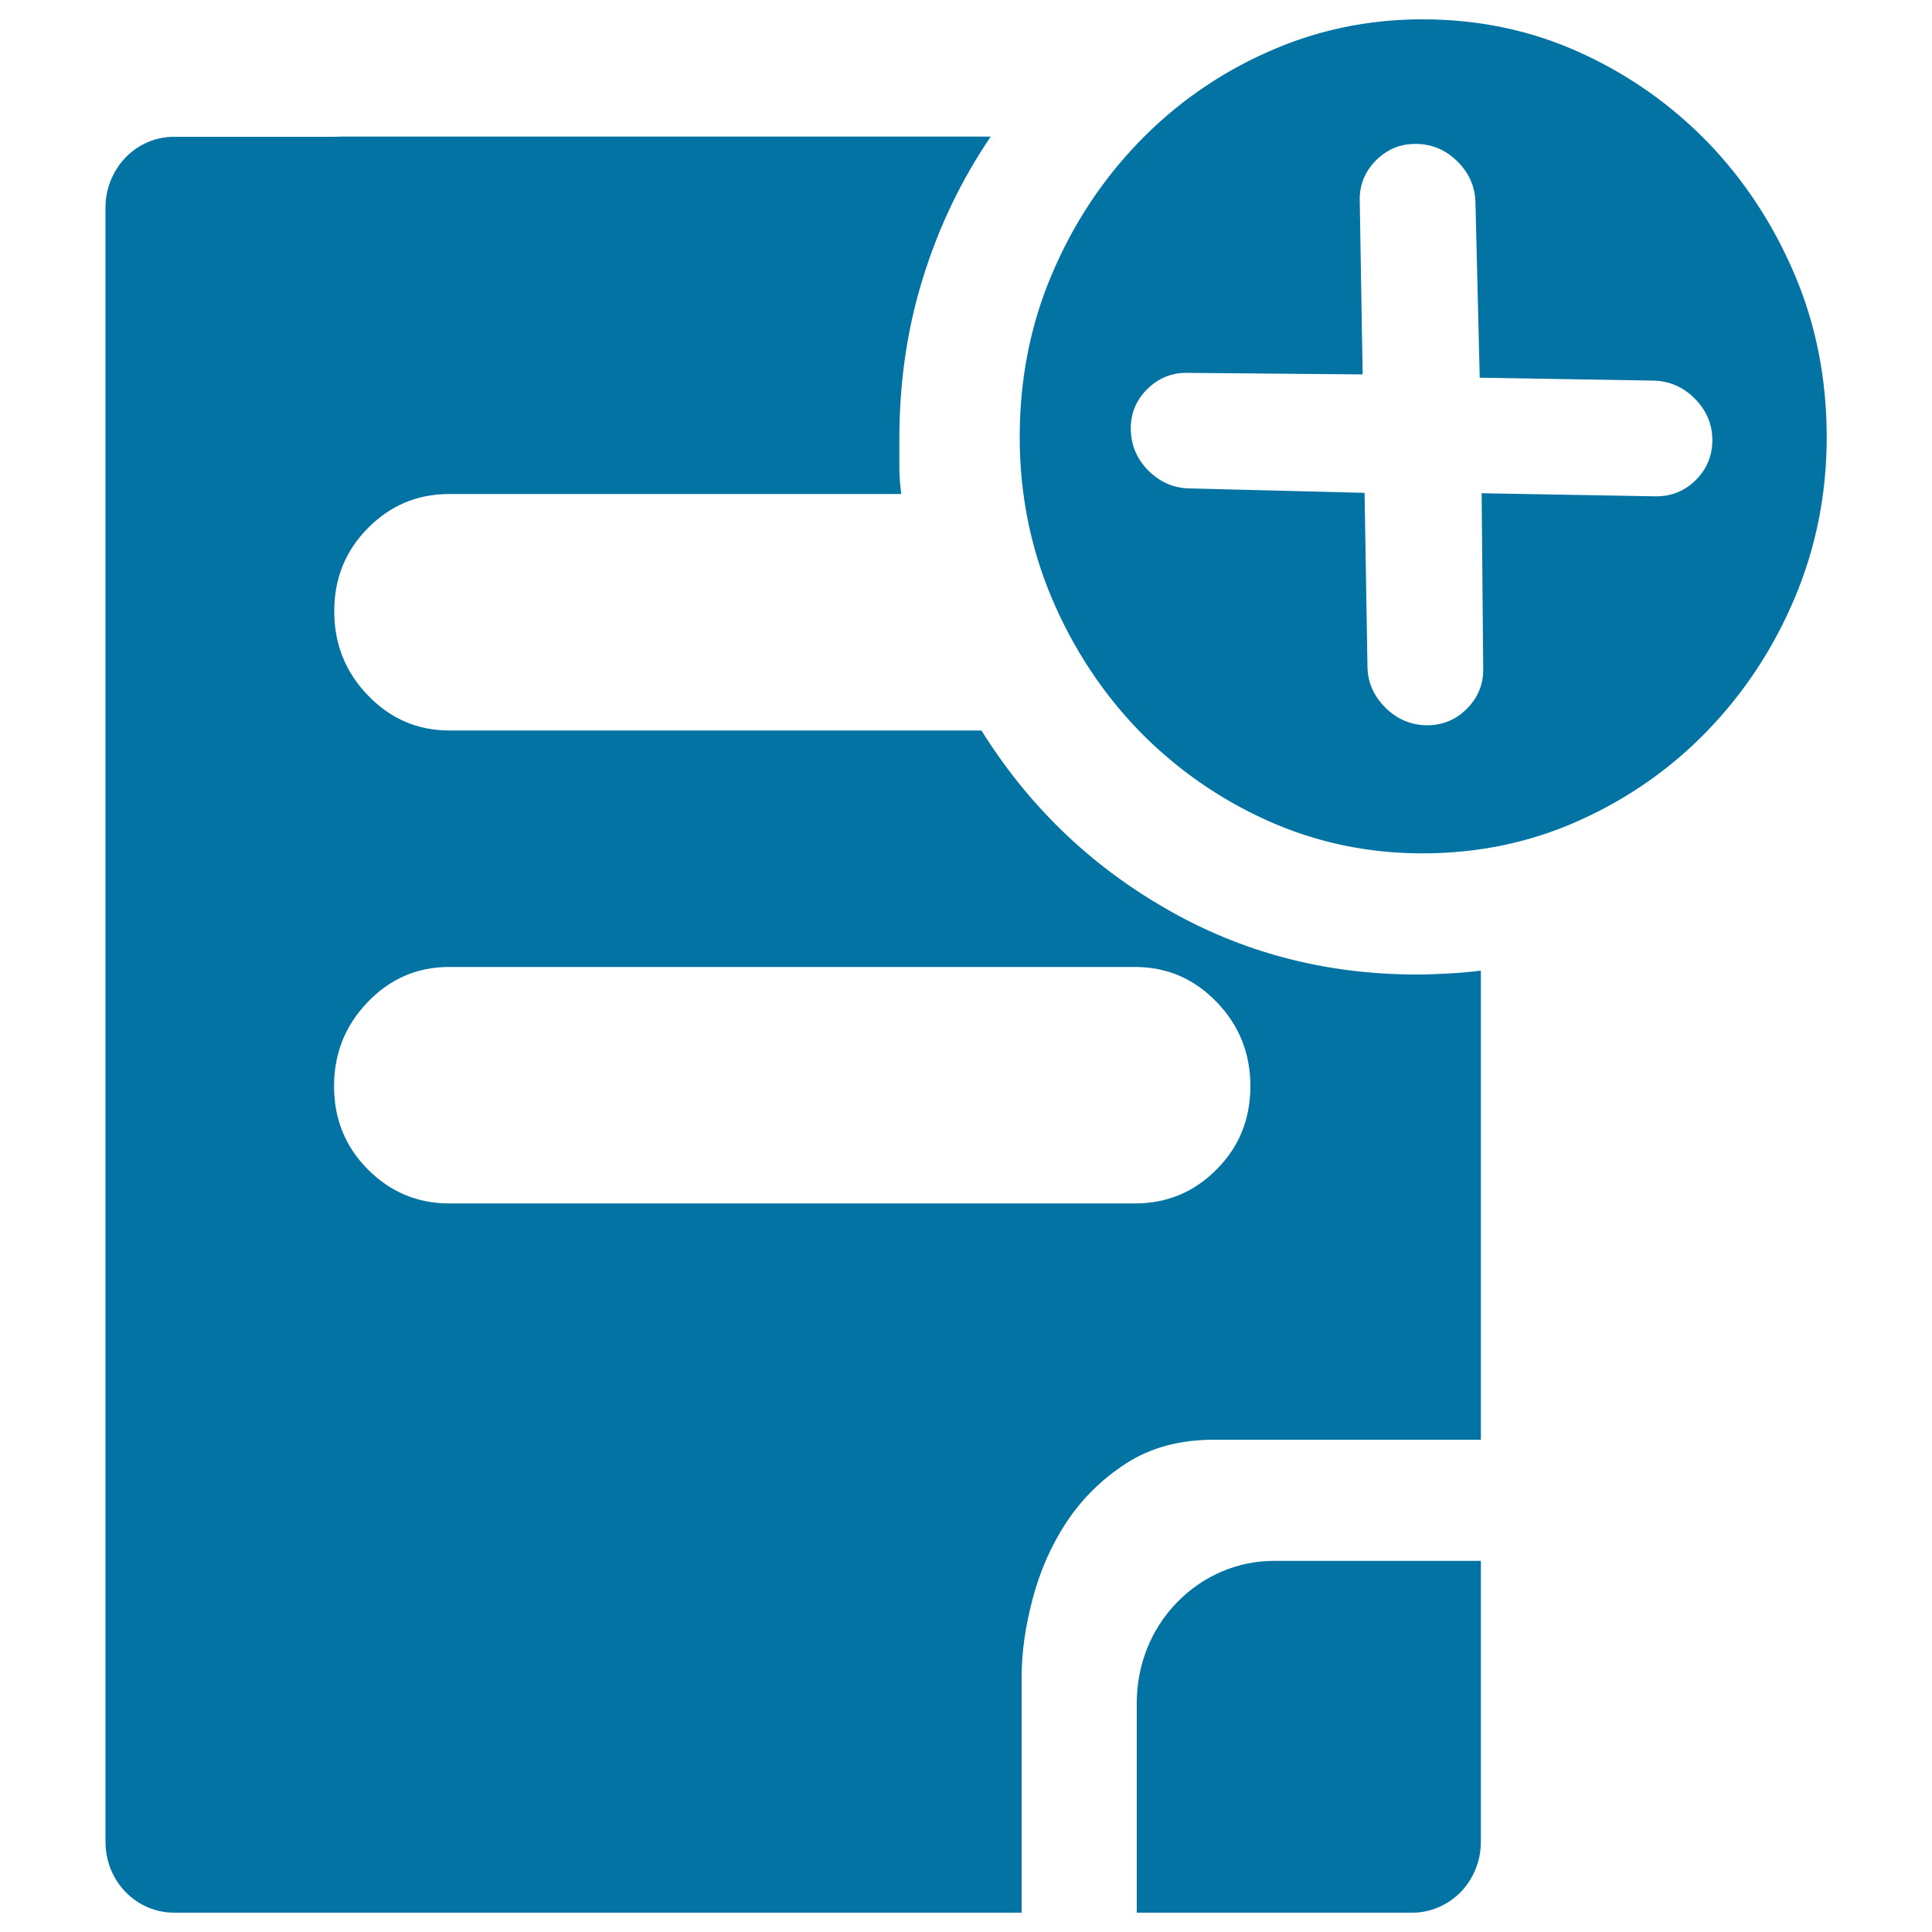 <svg xmlns="http://www.w3.org/2000/svg" viewBox="0 0 1000 1000" style="fill:#0273a2">
<title>Establish SVG icon</title>
<path d="M465.5,227.3V242c0,3.9,0.3,8.5,1,13.7H232.6c-16.4,0-30.5,5.8-42.1,17.6c-11.7,11.7-17.5,26.1-17.5,43.1c0,17,5.8,31.5,17.5,43.6c11.7,12.1,25.7,18.1,42.1,18.1H508c24,38.5,55.7,69.3,95.1,92c39.5,22.9,82.9,34.3,130.2,34.3c5,0,10.4-0.2,16.1-0.5c5.7-0.3,11.4-0.8,17.1-1.5v242.8H628.3c-17.7,0-32.8,4.1-45.5,12.3c-12.6,8.2-22.8,18.3-30.8,30.4c-7.9,12-13.7,25.2-17.5,39.6c-3.8,14.4-5.7,27.8-5.7,40.2V990H261.1h-94.8H90.1c-9.1,0-18.2-3.6-25.1-10.7c-7-7.2-10.4-16.6-10.4-26v-89.5v-34V231.1h0V107.5c0-9.4,3.5-18.8,10.4-26c6.9-7.1,16-10.7,25.1-10.7h84c0.9-0.1,1.7-0.1,2.6-0.1h336.1c-15.1,22.2-26.8,46.5-35,72.9C469.5,170.1,465.5,198,465.5,227.3z M190.4,605.3c11.7,11.7,25.7,17.6,42.1,17.6h355c16.4,0,30.5-5.8,42.2-17.6c11.7-11.7,17.5-26.1,17.5-43.1c0-17-5.8-31.5-17.5-43.6c-11.7-12.1-25.8-18.1-42.2-18.1h-355c-16.4,0-30.5,6-42.1,18.1c-11.7,12.1-17.5,26.6-17.5,43.6S178.7,593.5,190.4,605.3z M928.9,309.6c-11,26.1-26.1,48.9-45,68.5c-18.9,19.6-41,35.1-66.3,46.5c-25.2,11.4-52.4,17.1-81.4,17.1c-28.4,0-55.2-5.7-80.5-17.1c-25.2-11.4-47.3-27-66.3-46.5c-18.9-19.6-33.9-42.4-45-68.5c-11-26.1-16.6-53.9-16.6-83.3c0-30,5.5-58.1,16.6-84.2c11-26.1,26.1-48.9,45-68.5c18.9-19.6,41-35.2,66.3-46.5C681,15.7,707.8,10,736.2,10c29.1,0,56.2,5.7,81.4,17.1c25.2,11.4,47.3,27,66.3,46.5c18.9,19.6,33.9,42.4,45,68.5c11.1,26.1,16.6,54.2,16.6,84.2C945.5,255.8,939.9,283.5,928.9,309.6z M763.7,104.9c-0.2-8.2-3.2-15.2-9.2-21.2c-6-6-13.1-9.1-21.3-9.2c-8.1-0.2-15.1,2.7-20.9,8.4c-5.8,5.8-8.7,12.8-8.5,21l1.5,89.9l-90.6-0.8c-8.1-0.2-15.1,2.7-20.9,8.4c-5.8,5.8-8.7,12.8-8.5,21c0.2,8.2,3.2,15.3,9.2,21.3c6,5.9,13.1,9,21.3,9.1l90.5,2.3l1.5,89.9c0.1,8.2,3.2,15.2,9.2,21.2c6,6,13.1,9,21.2,9.2c8.2,0.1,15.2-2.7,21-8.5c5.8-5.8,8.7-12.8,8.5-21l-0.8-90.6l89.9,1.6c8.2,0.1,15.2-2.7,21-8.5c5.8-5.8,8.6-12.8,8.5-21c-0.1-8.2-3.2-15.2-9.2-21.2c-6-6-13.1-9-21.3-9.2l-89.9-1.5L763.7,104.9z M659.4,807.9h0.2h106.9v15.7v129.7c0,9.4-3.5,18.8-10.4,26c-7,7.1-16.1,10.7-25.1,10.7H590.4h-1.9h-0.1V881.3c0-18.8,6.9-37.6,20.8-51.9C623.1,815.1,641.3,807.9,659.4,807.9z"/>
</svg>